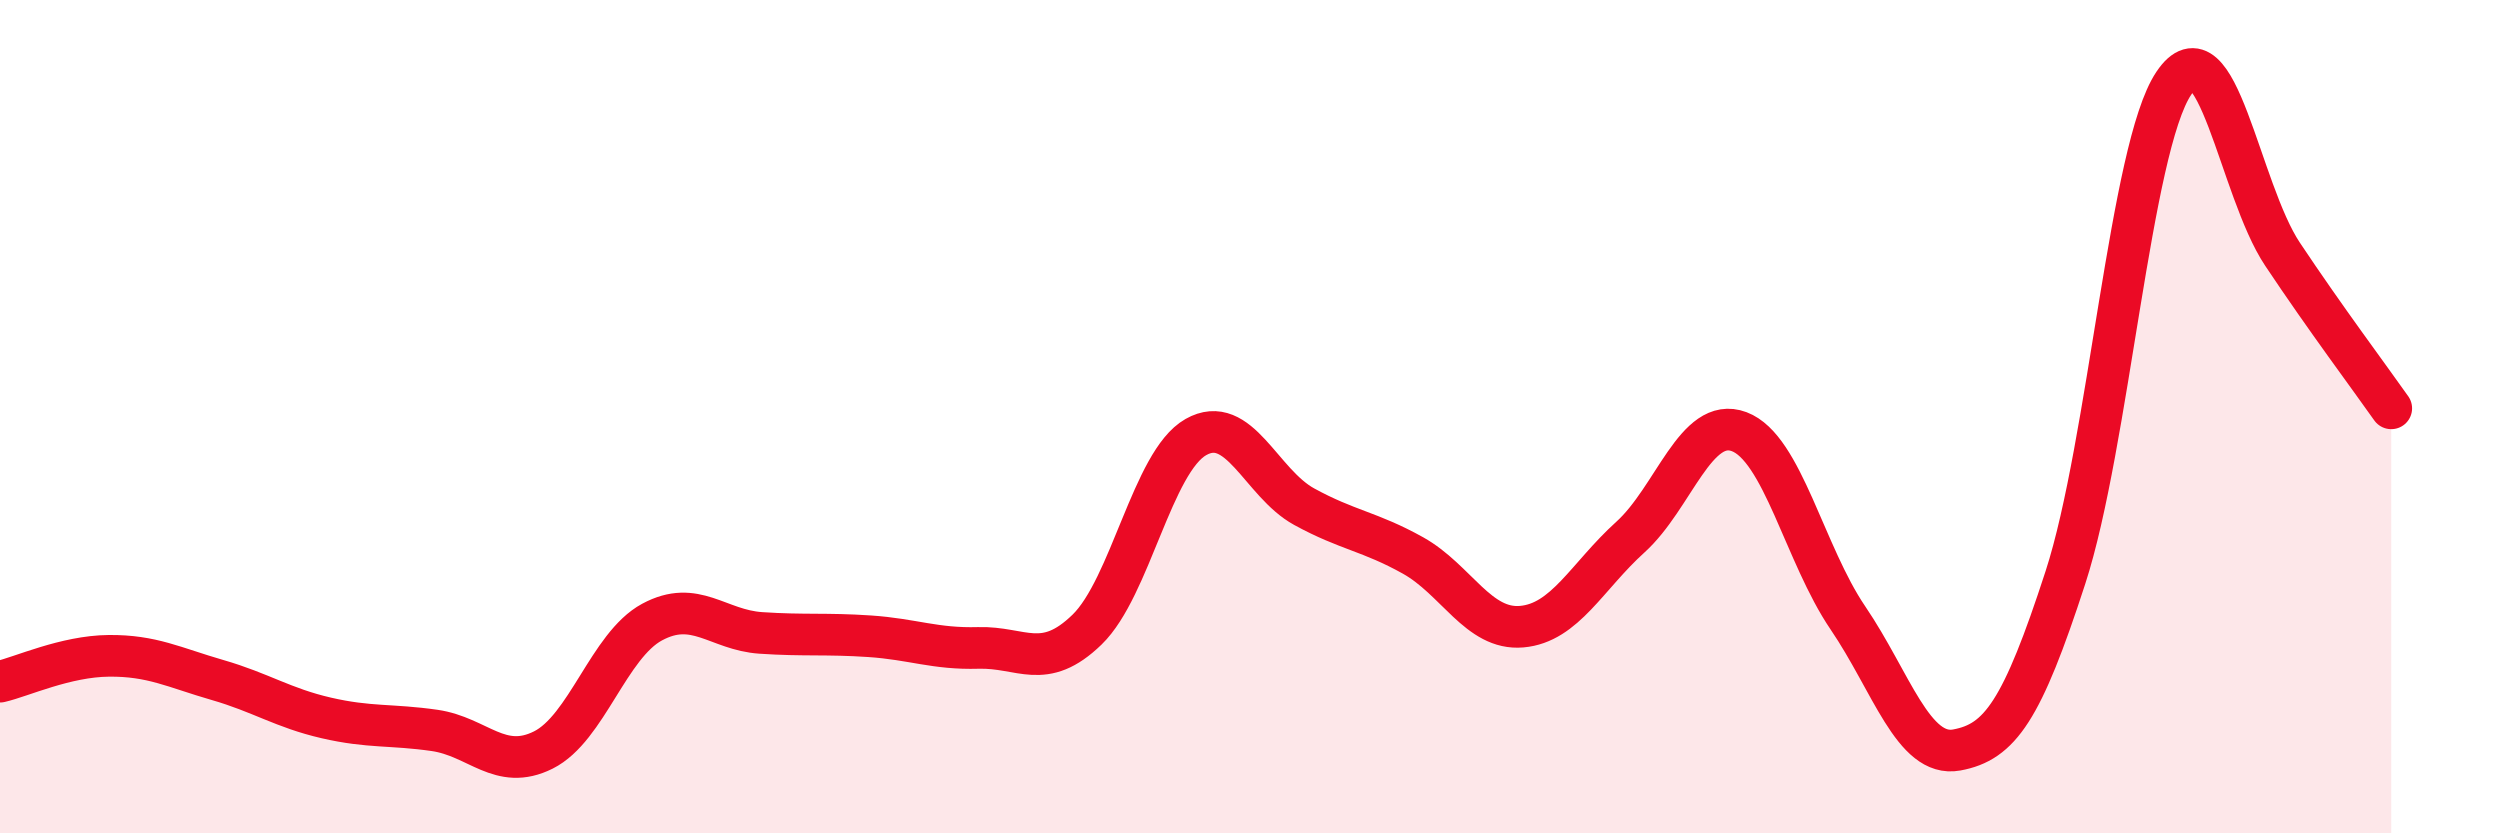 
    <svg width="60" height="20" viewBox="0 0 60 20" xmlns="http://www.w3.org/2000/svg">
      <path
        d="M 0,16.36 C 0.52,16.24 1.57,15.75 2.61,15.74 C 3.65,15.73 4.18,16.02 5.22,16.32 C 6.26,16.62 6.79,16.99 7.83,17.23 C 8.87,17.47 9.39,17.38 10.43,17.53 C 11.47,17.68 12,18.52 13.04,18 C 14.08,17.48 14.61,15.49 15.65,14.93 C 16.69,14.37 17.22,15.12 18.26,15.19 C 19.3,15.26 19.83,15.2 20.87,15.27 C 21.91,15.34 22.44,15.58 23.48,15.55 C 24.52,15.52 25.05,16.12 26.09,15.11 C 27.13,14.1 27.66,11.08 28.7,10.49 C 29.74,9.9 30.26,11.59 31.3,12.16 C 32.34,12.73 32.87,12.75 33.91,13.33 C 34.95,13.91 35.48,15.13 36.52,15.04 C 37.56,14.95 38.09,13.83 39.13,12.89 C 40.17,11.95 40.7,9.97 41.74,10.36 C 42.78,10.75 43.31,13.3 44.35,14.83 C 45.39,16.36 45.92,18.19 46.96,18 C 48,17.81 48.53,17.06 49.57,13.86 C 50.61,10.66 51.13,3.55 52.17,2 C 53.21,0.45 53.74,4.54 54.78,6.1 C 55.82,7.66 56.87,9.06 57.39,9.8L57.39 20L0 20Z"
        fill="#EB0A25"
        opacity="0.1"
        stroke-linecap="round"
        stroke-linejoin="round"
      />
      <path
        d="M 0,16.36 C 0.52,16.24 1.57,15.75 2.61,15.74 C 3.65,15.73 4.18,16.02 5.22,16.32 C 6.26,16.62 6.79,16.99 7.83,17.23 C 8.87,17.47 9.39,17.38 10.43,17.53 C 11.47,17.68 12,18.52 13.04,18 C 14.08,17.48 14.61,15.49 15.65,14.93 C 16.69,14.37 17.22,15.12 18.26,15.19 C 19.3,15.26 19.83,15.2 20.87,15.27 C 21.91,15.34 22.44,15.58 23.48,15.55 C 24.52,15.52 25.05,16.12 26.09,15.11 C 27.13,14.1 27.66,11.08 28.7,10.49 C 29.74,9.9 30.26,11.59 31.3,12.16 C 32.34,12.73 32.87,12.75 33.91,13.33 C 34.95,13.91 35.48,15.13 36.52,15.04 C 37.56,14.95 38.09,13.83 39.13,12.89 C 40.17,11.95 40.7,9.97 41.74,10.36 C 42.78,10.75 43.31,13.3 44.35,14.83 C 45.39,16.36 45.92,18.19 46.96,18 C 48,17.81 48.53,17.06 49.57,13.86 C 50.61,10.66 51.13,3.55 52.17,2 C 53.21,0.45 53.74,4.54 54.78,6.1 C 55.82,7.66 56.87,9.06 57.39,9.8"
        stroke="#EB0A25"
        stroke-width="1"
        fill="none"
        stroke-linecap="round"
        stroke-linejoin="round"
      />
    </svg>
  